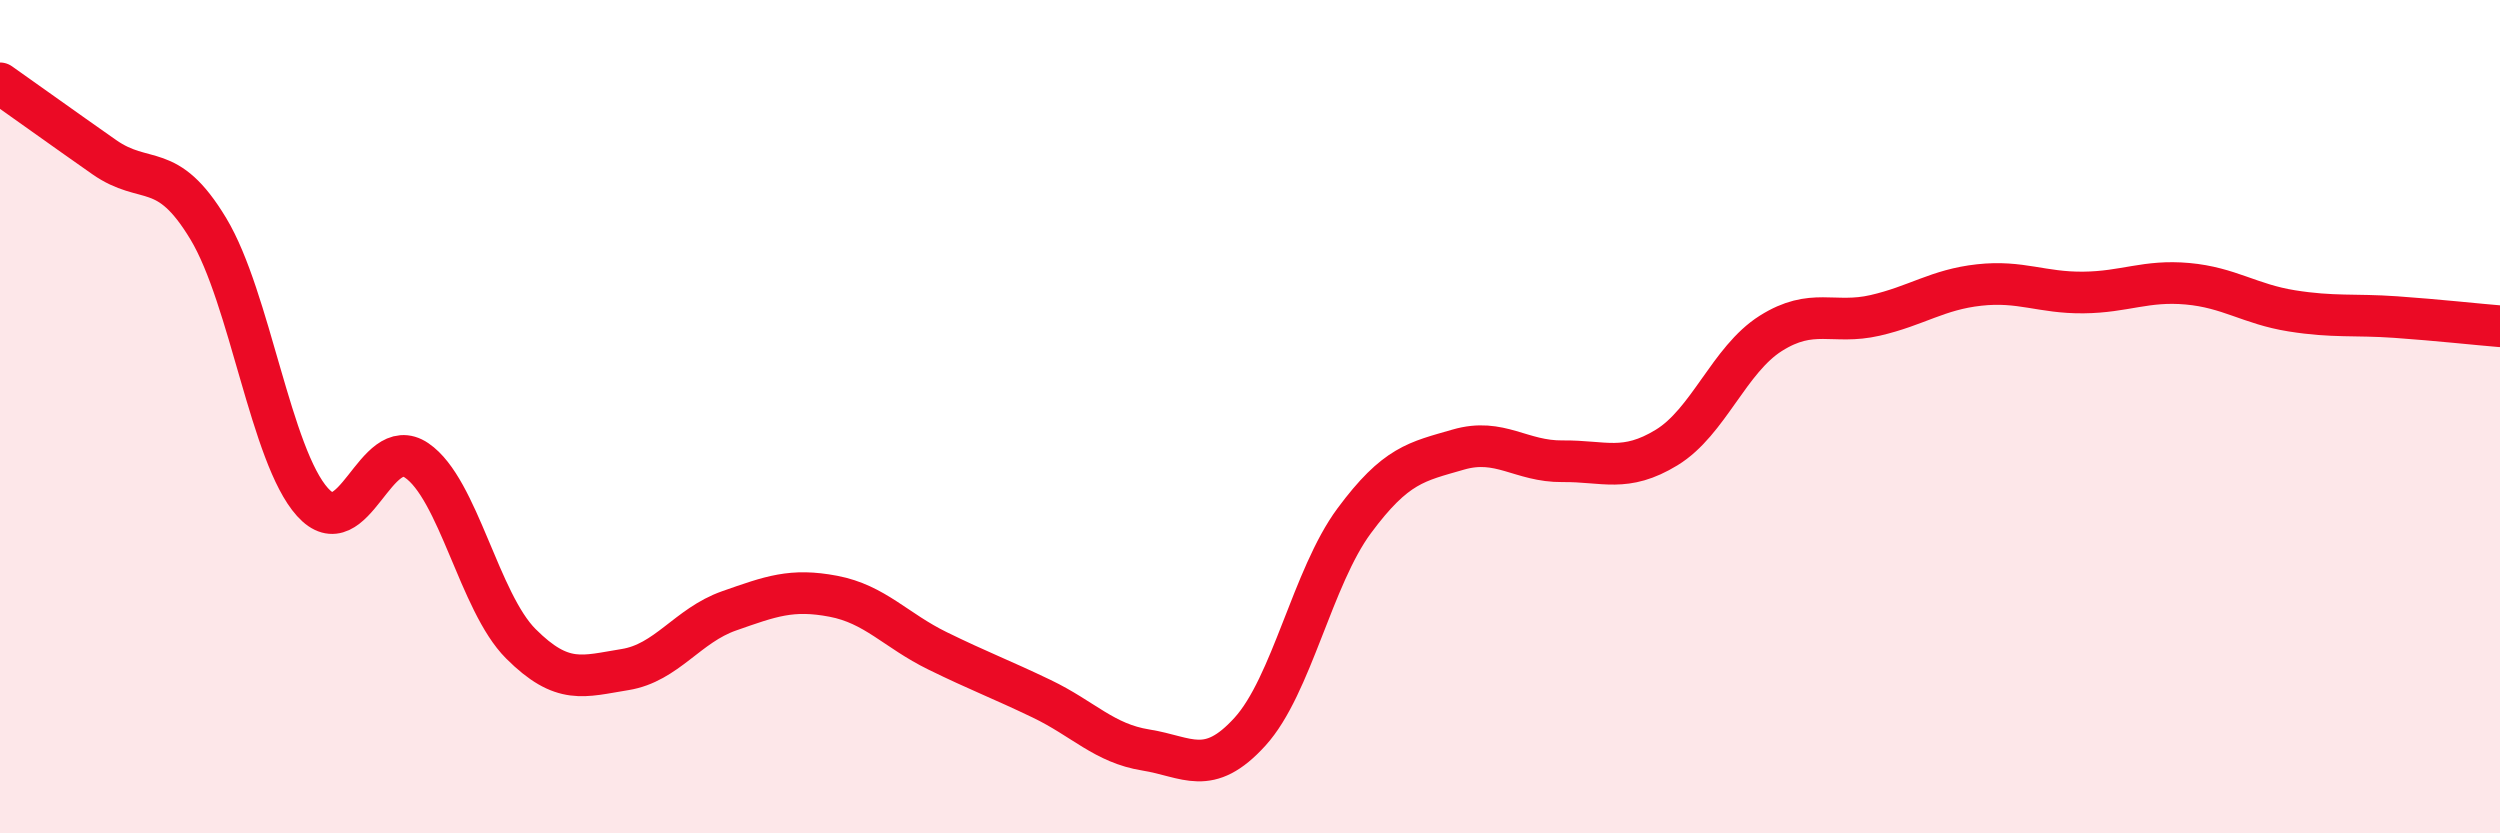 
    <svg width="60" height="20" viewBox="0 0 60 20" xmlns="http://www.w3.org/2000/svg">
      <path
        d="M 0,2 C 0.5,2.35 1.5,3.07 2.5,3.77 C 3.5,4.47 4,3.83 5,5.49 C 6,7.15 6.5,10.94 7.5,12.05 C 8.5,13.16 9,10.37 10,11.05 C 11,11.73 11.5,14.45 12.5,15.45 C 13.5,16.45 14,16.23 15,16.07 C 16,15.91 16.5,15.01 17.5,14.66 C 18.5,14.31 19,14.12 20,14.31 C 21,14.5 21.5,15.13 22.5,15.62 C 23.5,16.11 24,16.29 25,16.77 C 26,17.25 26.5,17.84 27.5,18 C 28.5,18.16 29,18.66 30,17.56 C 31,16.46 31.5,13.85 32.5,12.5 C 33.5,11.15 34,11.08 35,10.79 C 36,10.5 36.5,11.08 37.5,11.07 C 38.5,11.06 39,11.35 40,10.74 C 41,10.13 41.5,8.63 42.5,8 C 43.5,7.37 44,7.8 45,7.57 C 46,7.34 46.5,6.95 47.5,6.84 C 48.5,6.73 49,7.03 50,7.02 C 51,7.01 51.5,6.72 52.5,6.81 C 53.5,6.9 54,7.3 55,7.46 C 56,7.62 56.5,7.54 57.5,7.61 C 58.5,7.68 59.5,7.79 60,7.83L60 20L0 20Z"
        fill="#EB0A25"
        opacity="0.1"
        stroke-linecap="round"
        stroke-linejoin="round"
      />
      <path
        d="M 0,2 C 0.5,2.35 1.5,3.07 2.5,3.77 C 3.5,4.47 4,3.83 5,5.49 C 6,7.15 6.5,10.94 7.5,12.05 C 8.5,13.16 9,10.37 10,11.05 C 11,11.73 11.5,14.45 12.5,15.45 C 13.5,16.45 14,16.23 15,16.07 C 16,15.91 16.5,15.01 17.5,14.66 C 18.5,14.31 19,14.12 20,14.31 C 21,14.5 21.5,15.13 22.5,15.62 C 23.5,16.11 24,16.29 25,16.77 C 26,17.25 26.5,17.84 27.5,18 C 28.5,18.16 29,18.66 30,17.56 C 31,16.46 31.5,13.85 32.5,12.5 C 33.5,11.15 34,11.08 35,10.79 C 36,10.5 36.5,11.08 37.5,11.07 C 38.5,11.06 39,11.35 40,10.74 C 41,10.13 41.5,8.63 42.5,8 C 43.5,7.37 44,7.8 45,7.57 C 46,7.34 46.5,6.95 47.5,6.84 C 48.5,6.73 49,7.03 50,7.02 C 51,7.01 51.5,6.72 52.5,6.81 C 53.5,6.9 54,7.3 55,7.46 C 56,7.62 56.5,7.54 57.5,7.61 C 58.5,7.68 59.5,7.79 60,7.83"
        stroke="#EB0A25"
        stroke-width="1"
        fill="none"
        stroke-linecap="round"
        stroke-linejoin="round"
      />
    </svg>
  
